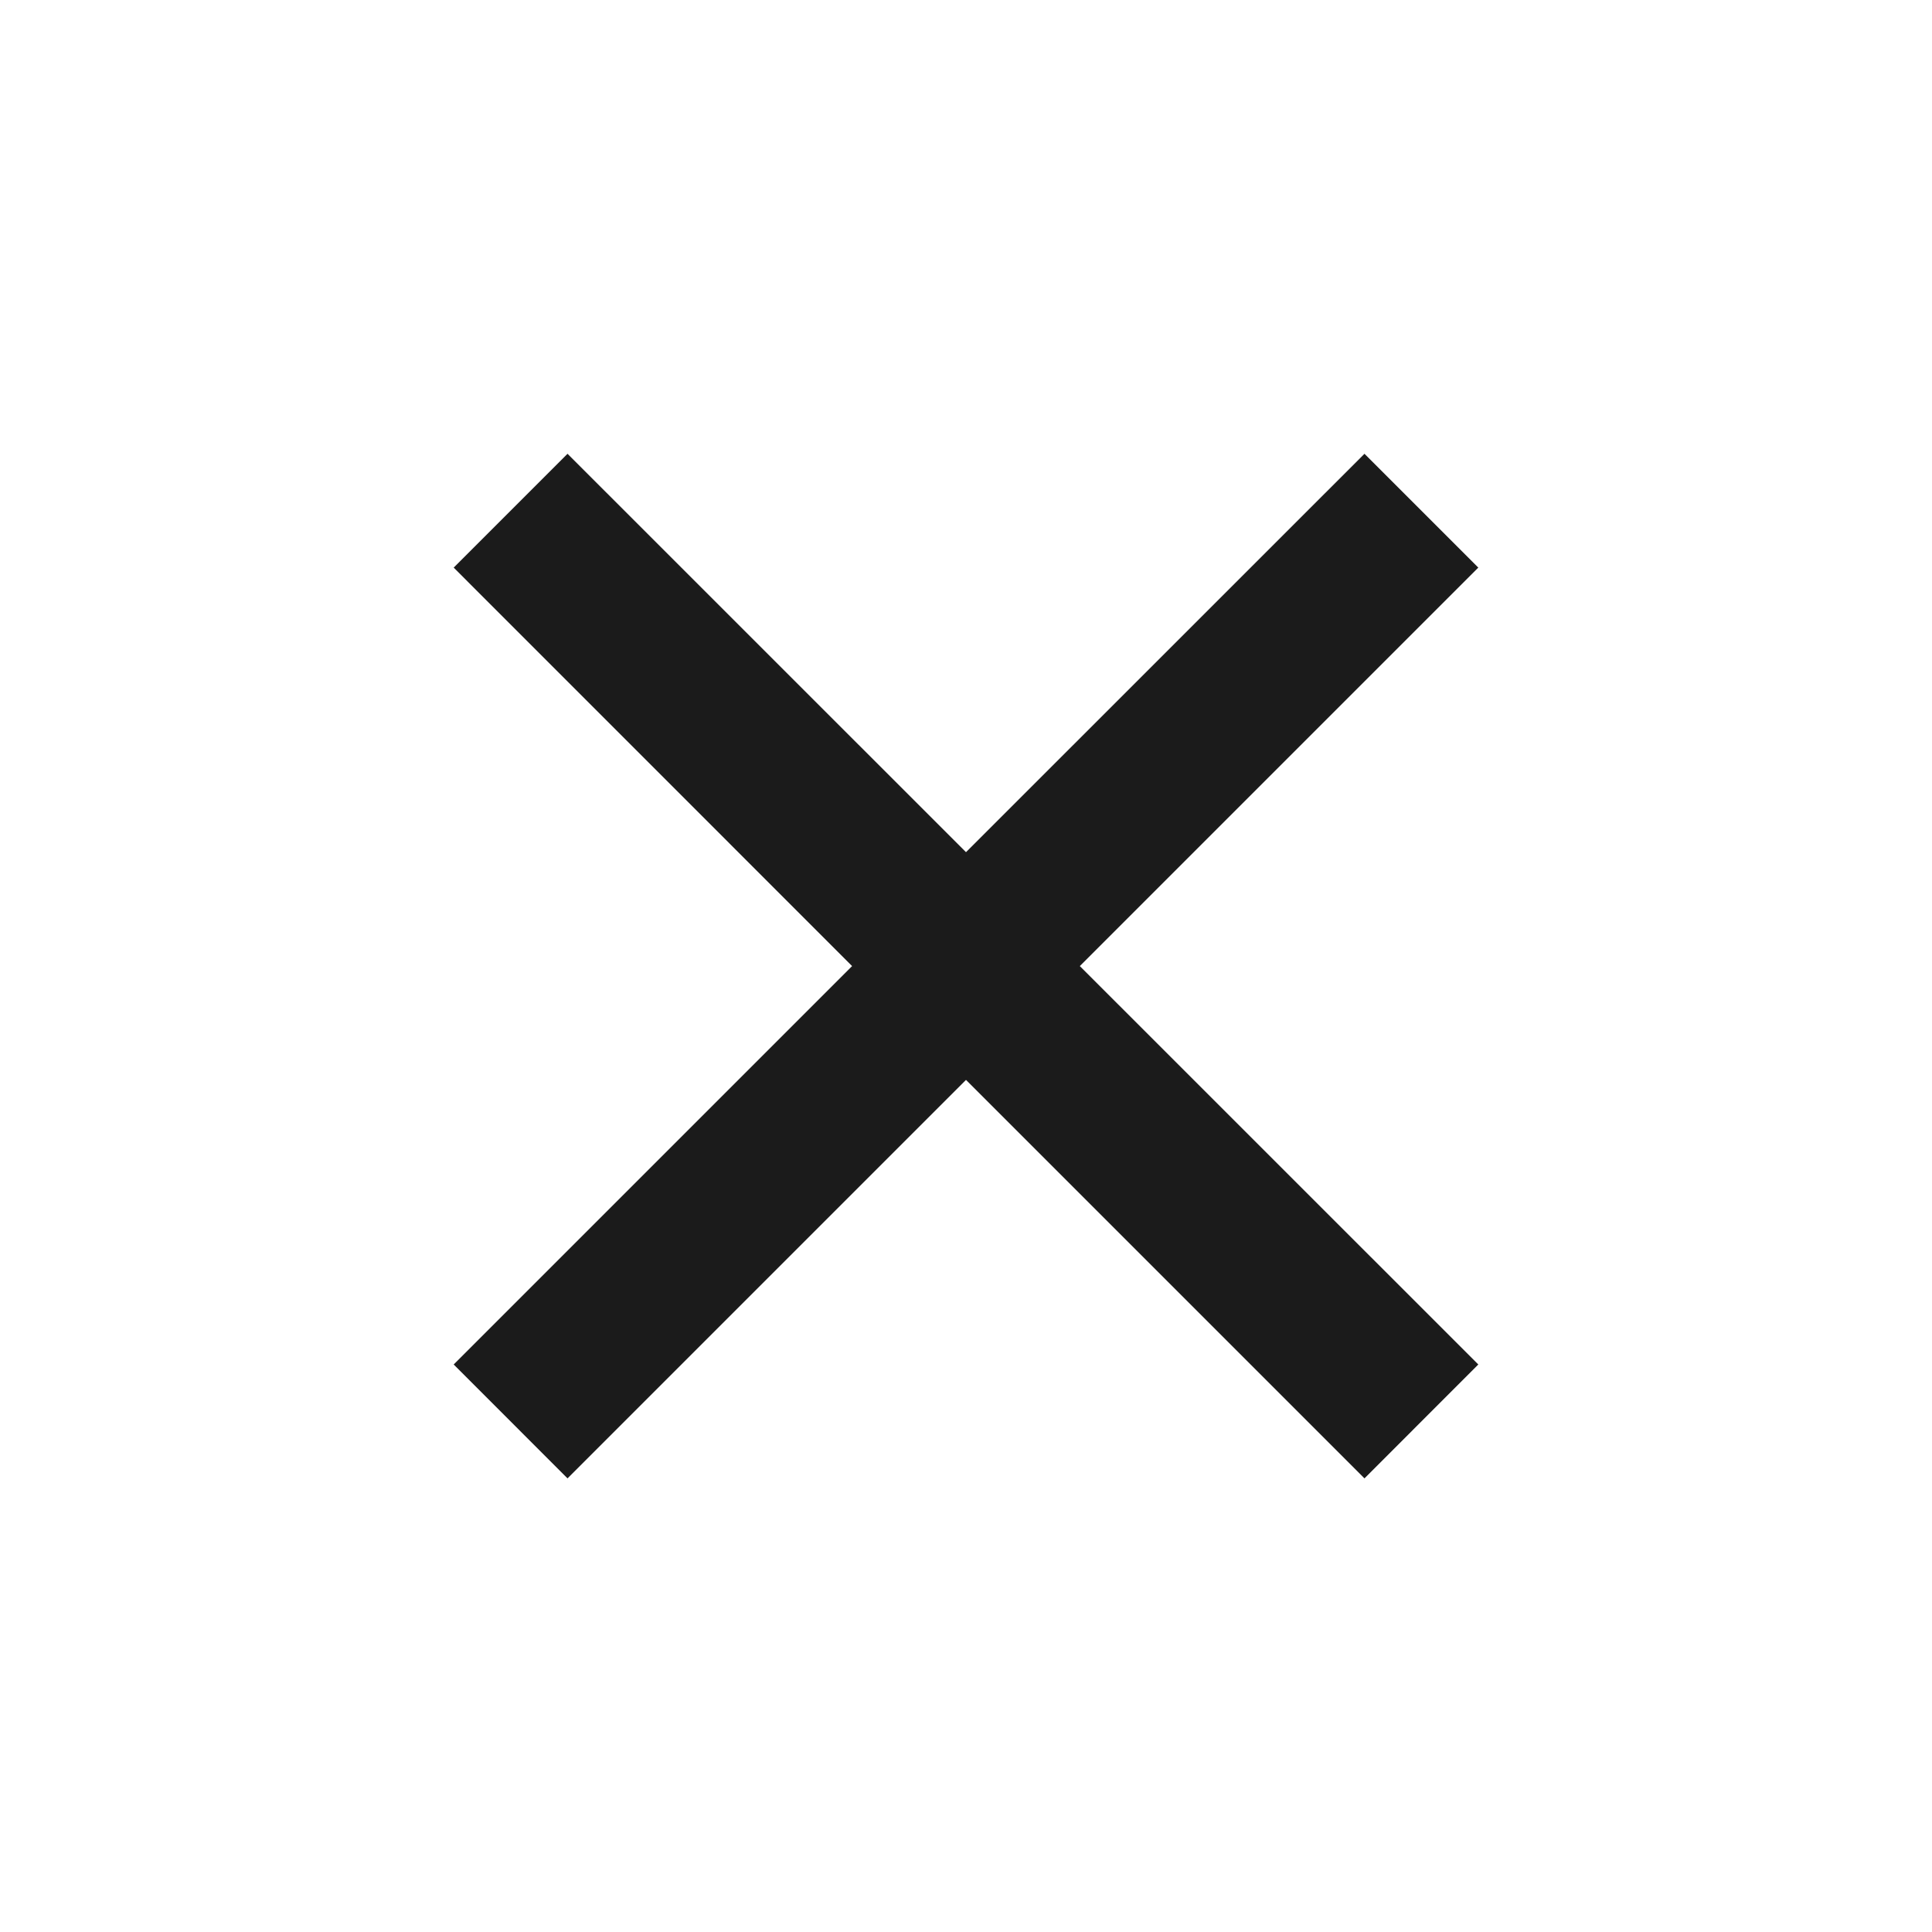 <?xml version="1.0" encoding="UTF-8"?> <svg xmlns="http://www.w3.org/2000/svg" viewBox="0 0 24 24" fill="rgba(27,27,27,1)"><path d="M12 10.586L16.95 5.637L18.364 7.051L13.414 12.001L18.364 16.95L16.95 18.365L12 13.415L7.05 18.365L5.636 16.95L10.585 12.001L5.636 7.051L7.05 5.637L12 10.586Z"></path></svg> 